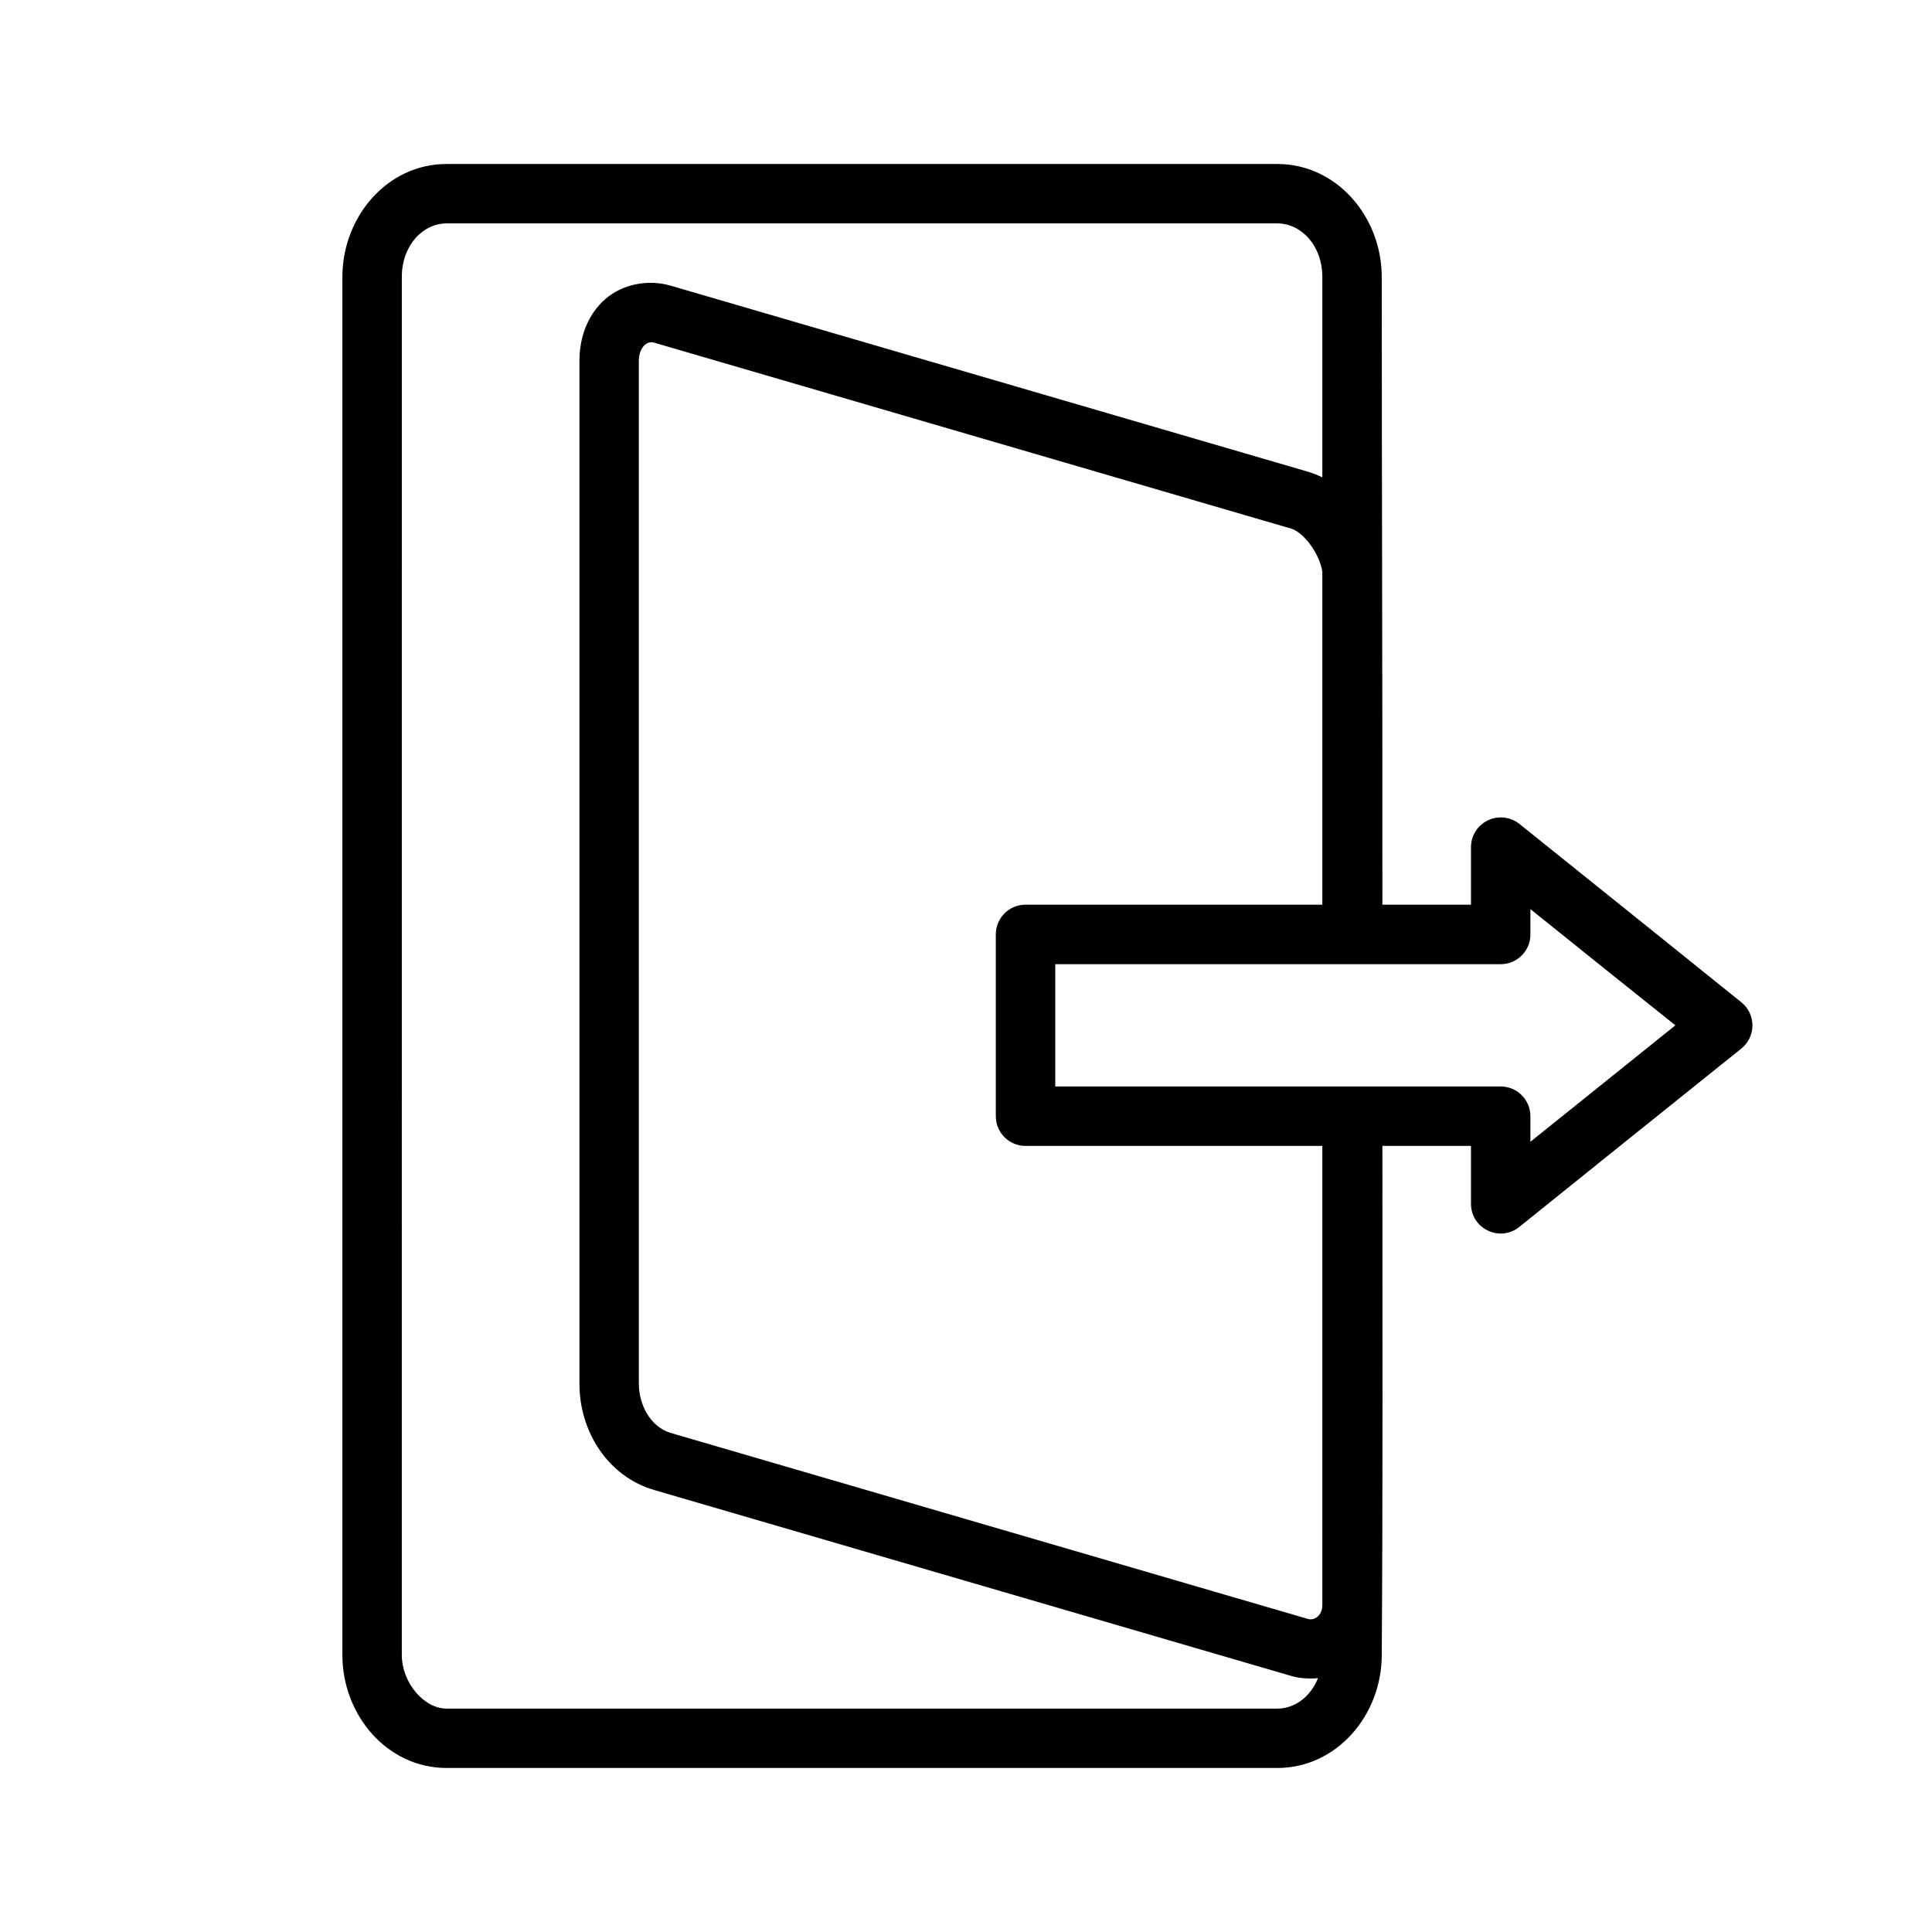 <?xml version="1.0" encoding="UTF-8"?>
<!-- Uploaded to: SVG Repo, www.svgrepo.com, Generator: SVG Repo Mixer Tools -->
<svg fill="#000000" width="800px" height="800px" version="1.1" viewBox="144 144 512 512" xmlns="http://www.w3.org/2000/svg">
 <path d="m262.33 187.46c-15.68 0-27.598 13.945-27.598 29.98v365.11c0 16.035 11.918 29.98 27.598 29.98h220.19c15.68 0 27.66-13.945 27.66-29.98 0.305-44.883 0.168-89.863 0.168-134.87h23.477v15.281c-0.043 6.664 7.691 10.367 12.855 6.148 19.574-15.773 39.188-31.5 58.793-47.23 3.918-3.152 3.918-9.117 0-12.27-19.582-15.77-39.188-31.508-58.793-47.246-1.449-1.168-3.262-1.777-5.121-1.738-4.305 0.09-7.75 3.598-7.734 7.902v15.223h-23.477c0.047-55.57-0.168-110.8-0.168-166.31 0-16.035-11.98-29.98-27.66-29.98zm0 15.746h220.19c6.211 0 11.914 5.746 11.914 14.238v53.059c-1.227-0.582-2.5-1.113-3.844-1.504l-168.8-49.277c-6.086-1.777-12.816-0.438-17.375 3.535-4.559 3.973-6.856 9.961-6.856 16.328v271.16c0 12.738 7.629 24.566 19.805 28.121l168.82 49.277c2.328 0.68 4.731 0.781 7.09 0.582-1.965 4.977-6.199 8.07-10.746 8.07h-220.19c-5.965 0-11.855-6.852-11.855-14.238l0.004-365.11c0-8.492 5.641-14.238 11.855-14.238zm55.043 31.609 168.8 49.277c3.133 0.918 7.434 6.309 8.258 11.379v88.281h-78.688c-4.328 0.016-7.832 3.527-7.84 7.856v48.172c-0.016 4.348 3.492 7.887 7.84 7.902h78.691v121.63c0 2.758-1.996 4.246-3.844 3.719l-168.8-49.277c-5.551-1.621-8.488-7.668-8.488-13.023l-0.004-271.14c0-3.012 1.797-5.445 4.074-4.781zm232.2 150.11c12.777 10.301 25.602 20.547 38.422 30.797-12.816 10.277-25.617 20.566-38.422 30.859v-6.797c-0.008-4.328-3.512-7.84-7.84-7.856h-118.08v-32.41h118.08c4.348-0.016 7.859-3.555 7.84-7.902z"/>
</svg>
